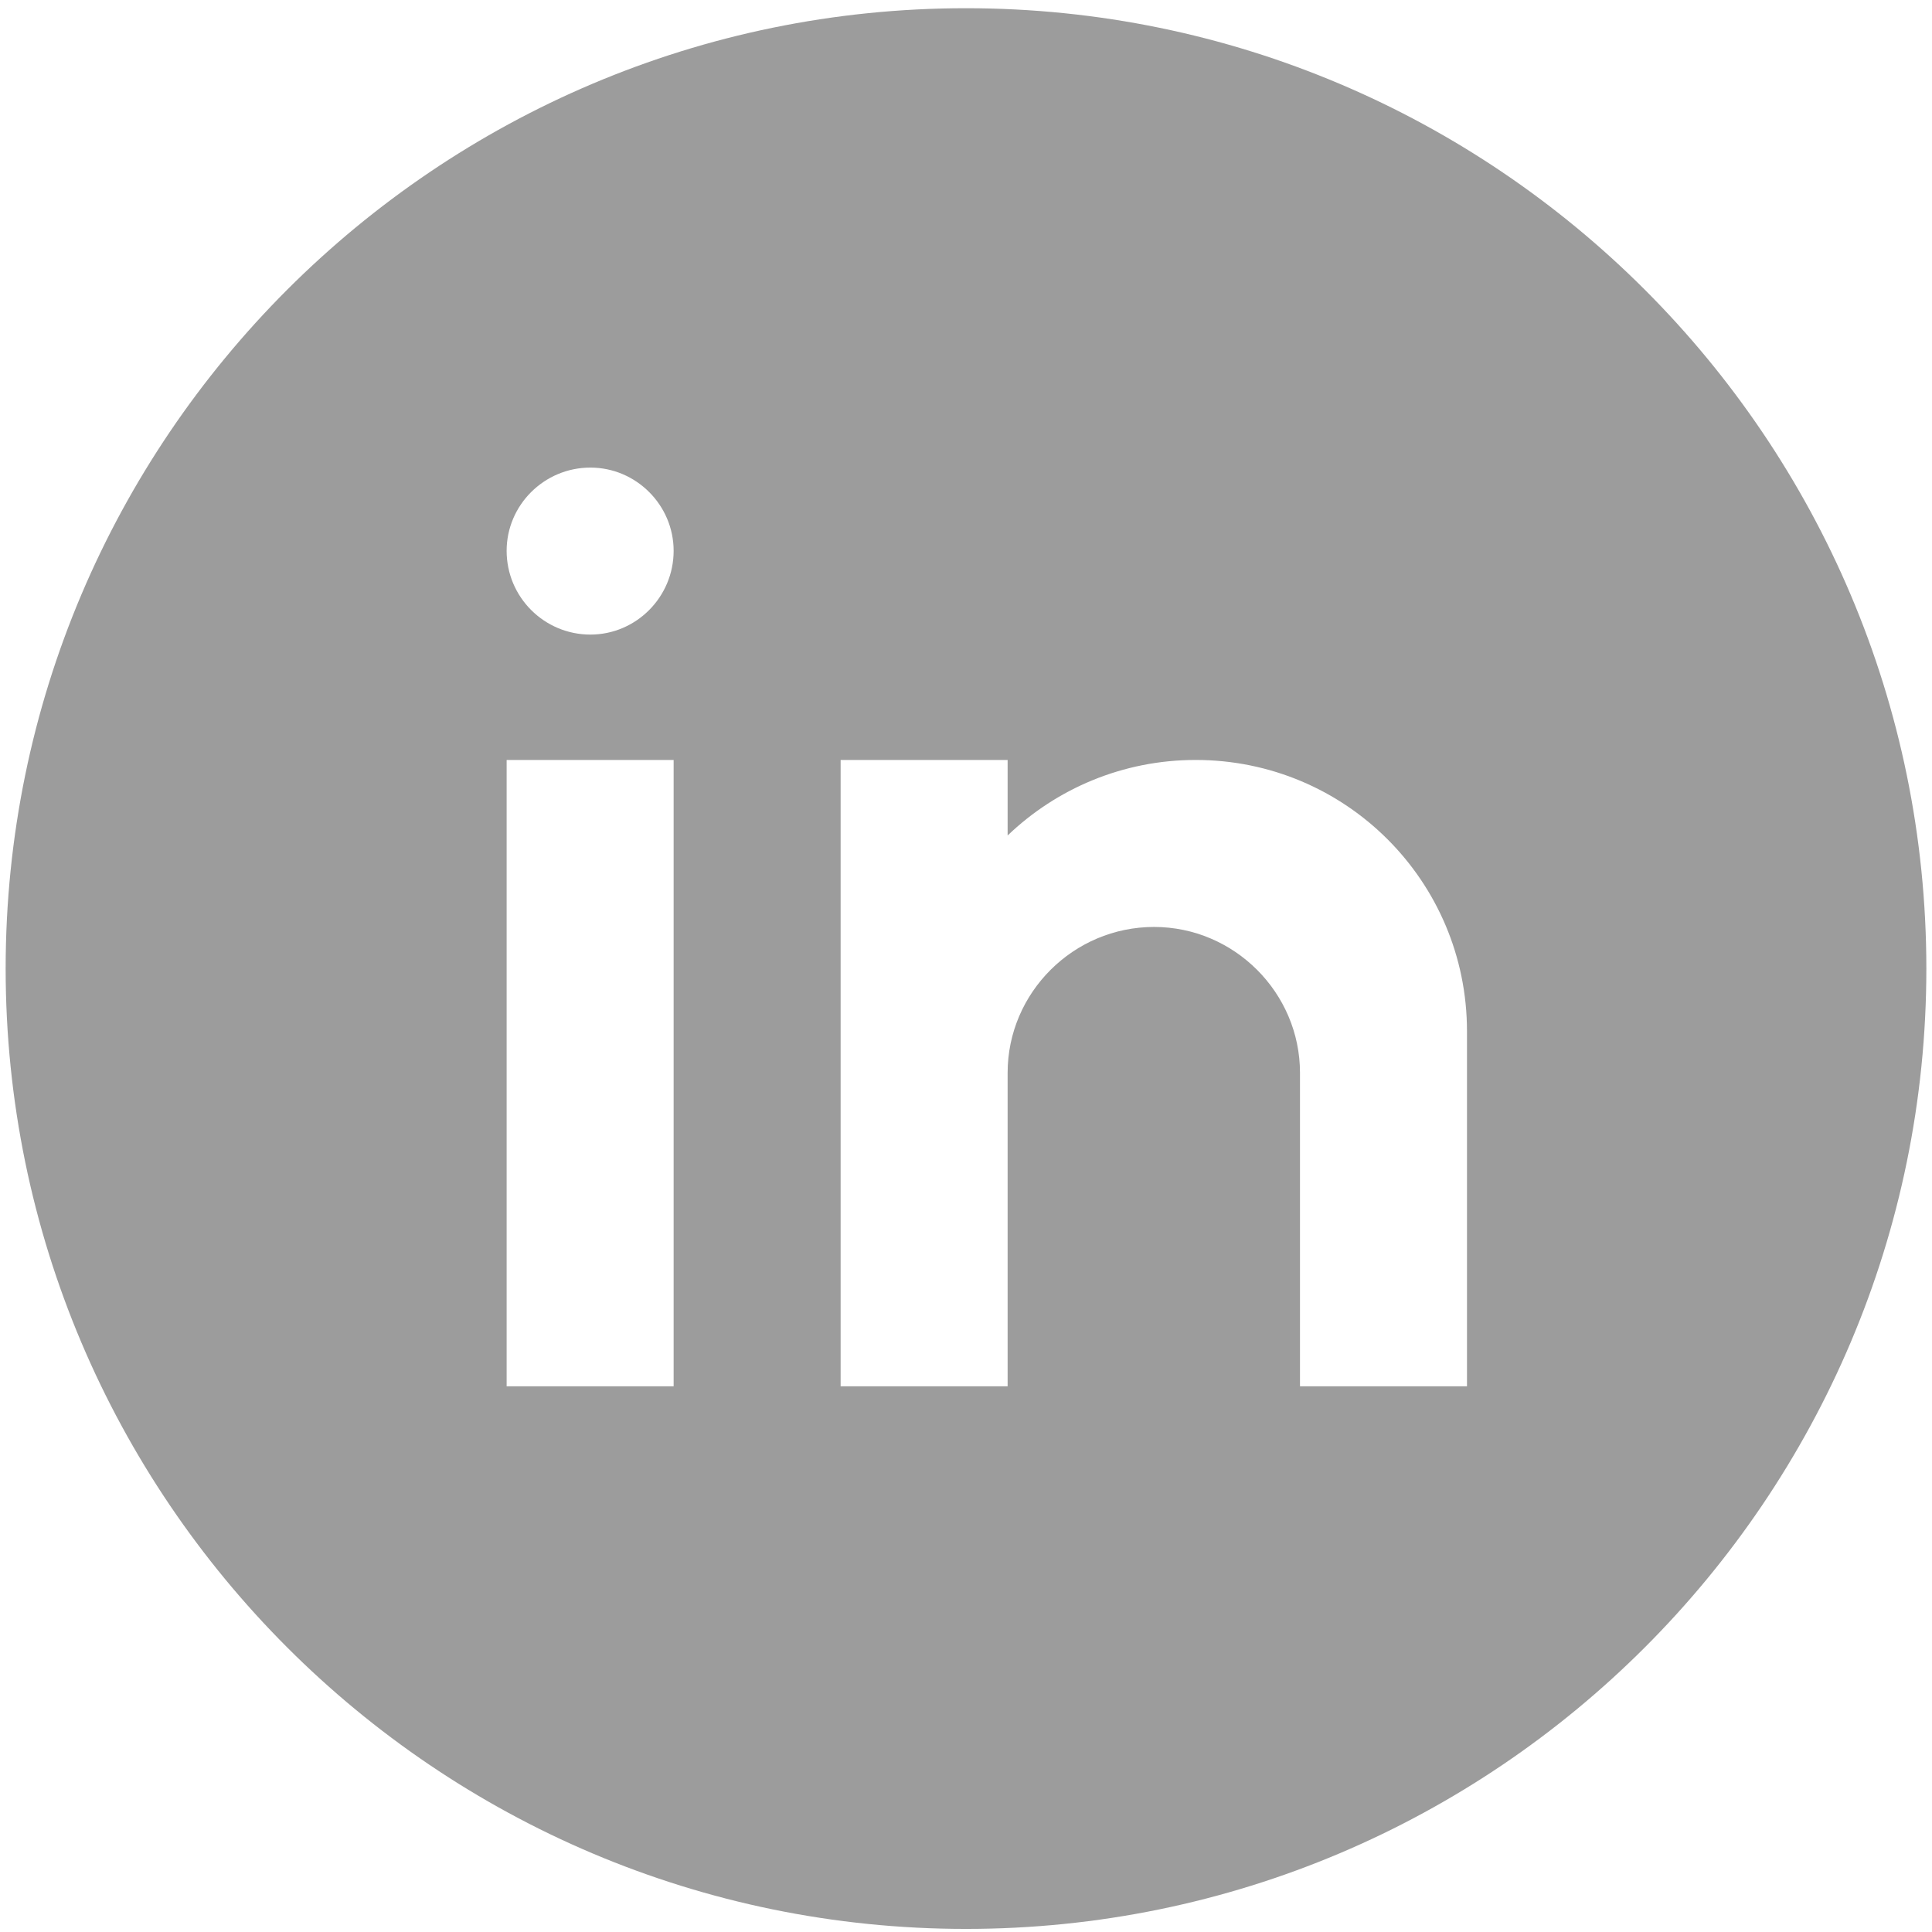 <svg version="1.2" xmlns="http://www.w3.org/2000/svg" viewBox="0 0 375 376" width="27" height="27">
	<title>Untitled design (34)-svg</title>
	<style>
		.s0 { fill: #9c9c9c } 
	</style>
	<path id="Layer" fill-rule="evenodd" class="s0" d="m374.4 188.5c0 103.1-83.8 186.9-186.9 186.9-103.1 0-186.9-83.8-186.9-186.9 0-103.1 83.8-186.9 186.9-186.9 103.1 0 186.9 83.8 186.9 186.9zm-243.8-40.6h-32.5v121.9h32.5zm0-40.7c0-8.9-7.3-16.2-16.2-16.2-9 0-16.3 7.3-16.3 16.2 0 9 7.3 16.3 16.3 16.3 8.9 0 16.2-7.3 16.2-16.3zm154.4 93.5c0-29.2-23.6-52.8-52.8-52.8-14.2 0-27.1 5.6-36.6 14.7v-14.7h-32.5v121.9h32.5v-61c0-15.6 12.8-28.4 28.5-28.4 15.6 0 28.4 12.8 28.4 28.4v61h32.5z"/>
</svg>